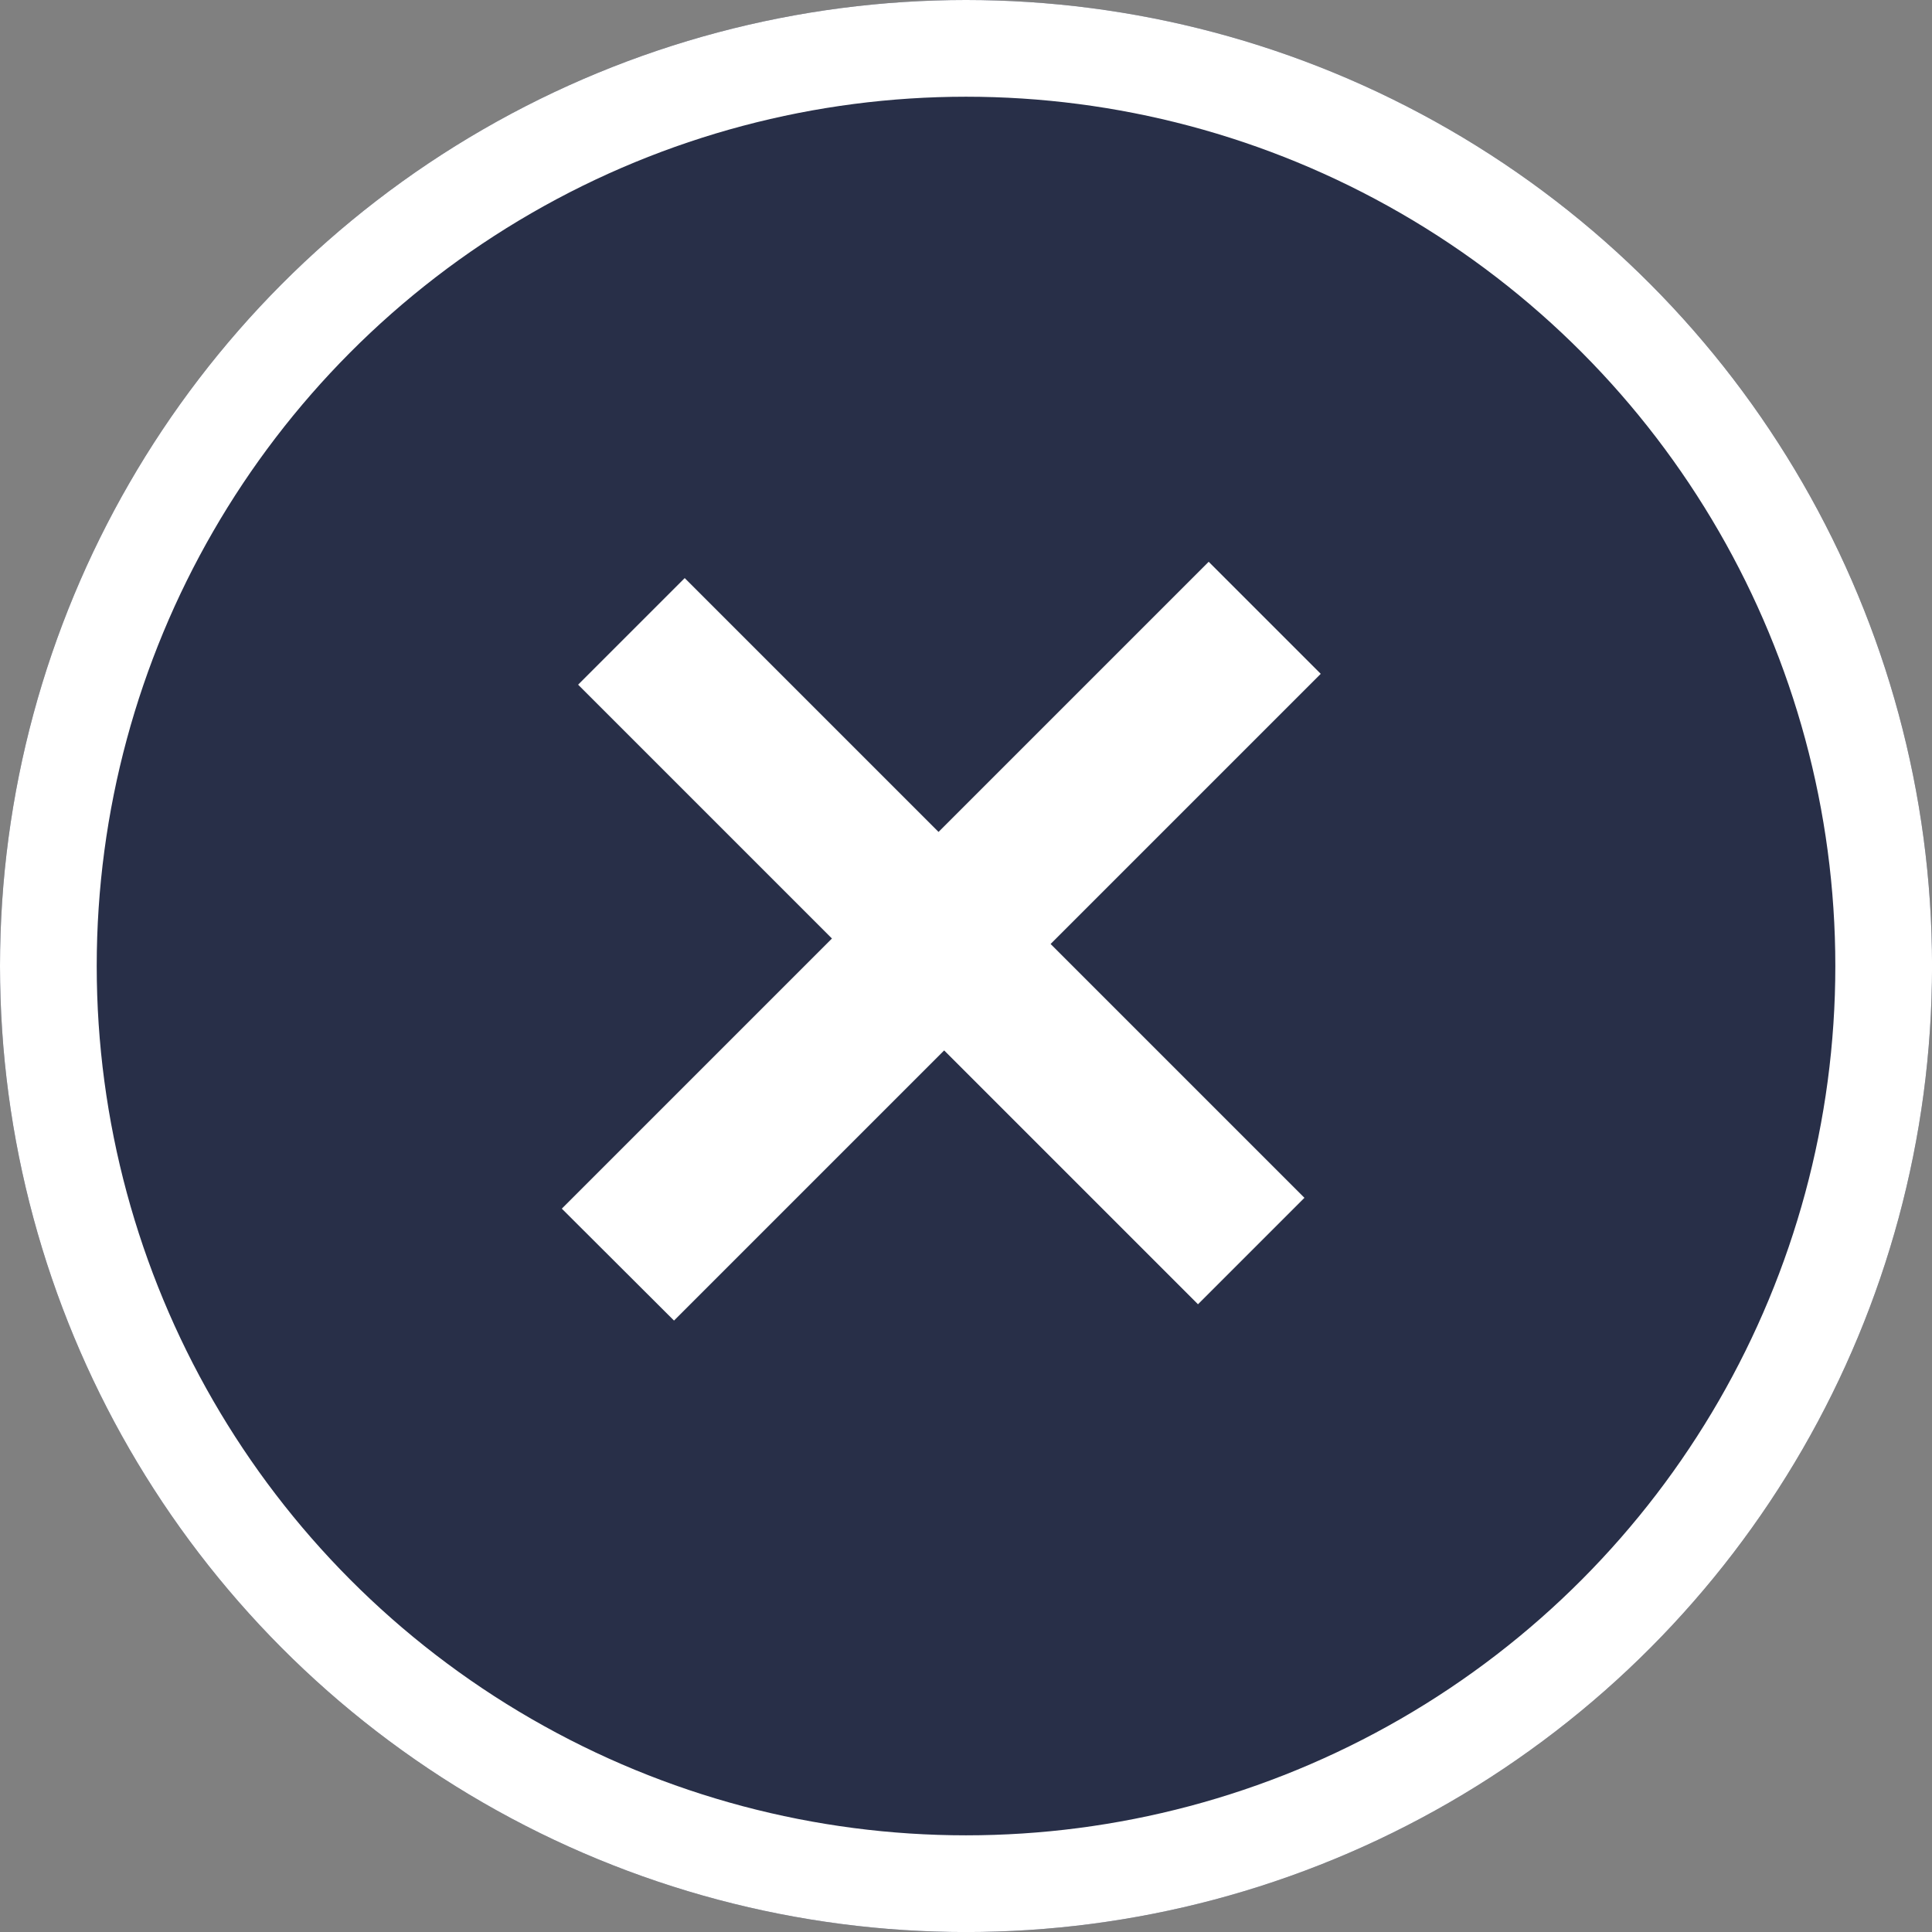 <svg id="close-map" xmlns="http://www.w3.org/2000/svg" width="39.951" height="39.951" viewBox="0 0 39.951 39.951">
  <rect x="0" y="0" width="39.951" height="39.951" fill="#808080" stroke="none"/>
  <g id="Ellipse_69" data-name="Ellipse 69" fill="#282f48" stroke="#fff" stroke-width="2">
    <circle cx="19.976" cy="19.976" r="19.976" stroke="none"/>
    <circle cx="19.976" cy="19.976" r="18.976" fill="none"/>
  </g>
  <path id="Path_839" data-name="Path 839" d="M7.423,18.917v-7.9H0V7.9H7.423V0H10.7V7.9h7.423v3.113H10.7v7.9Z" transform="translate(19.745 6.368) rotate(45)" fill="#fff"/>
</svg>
